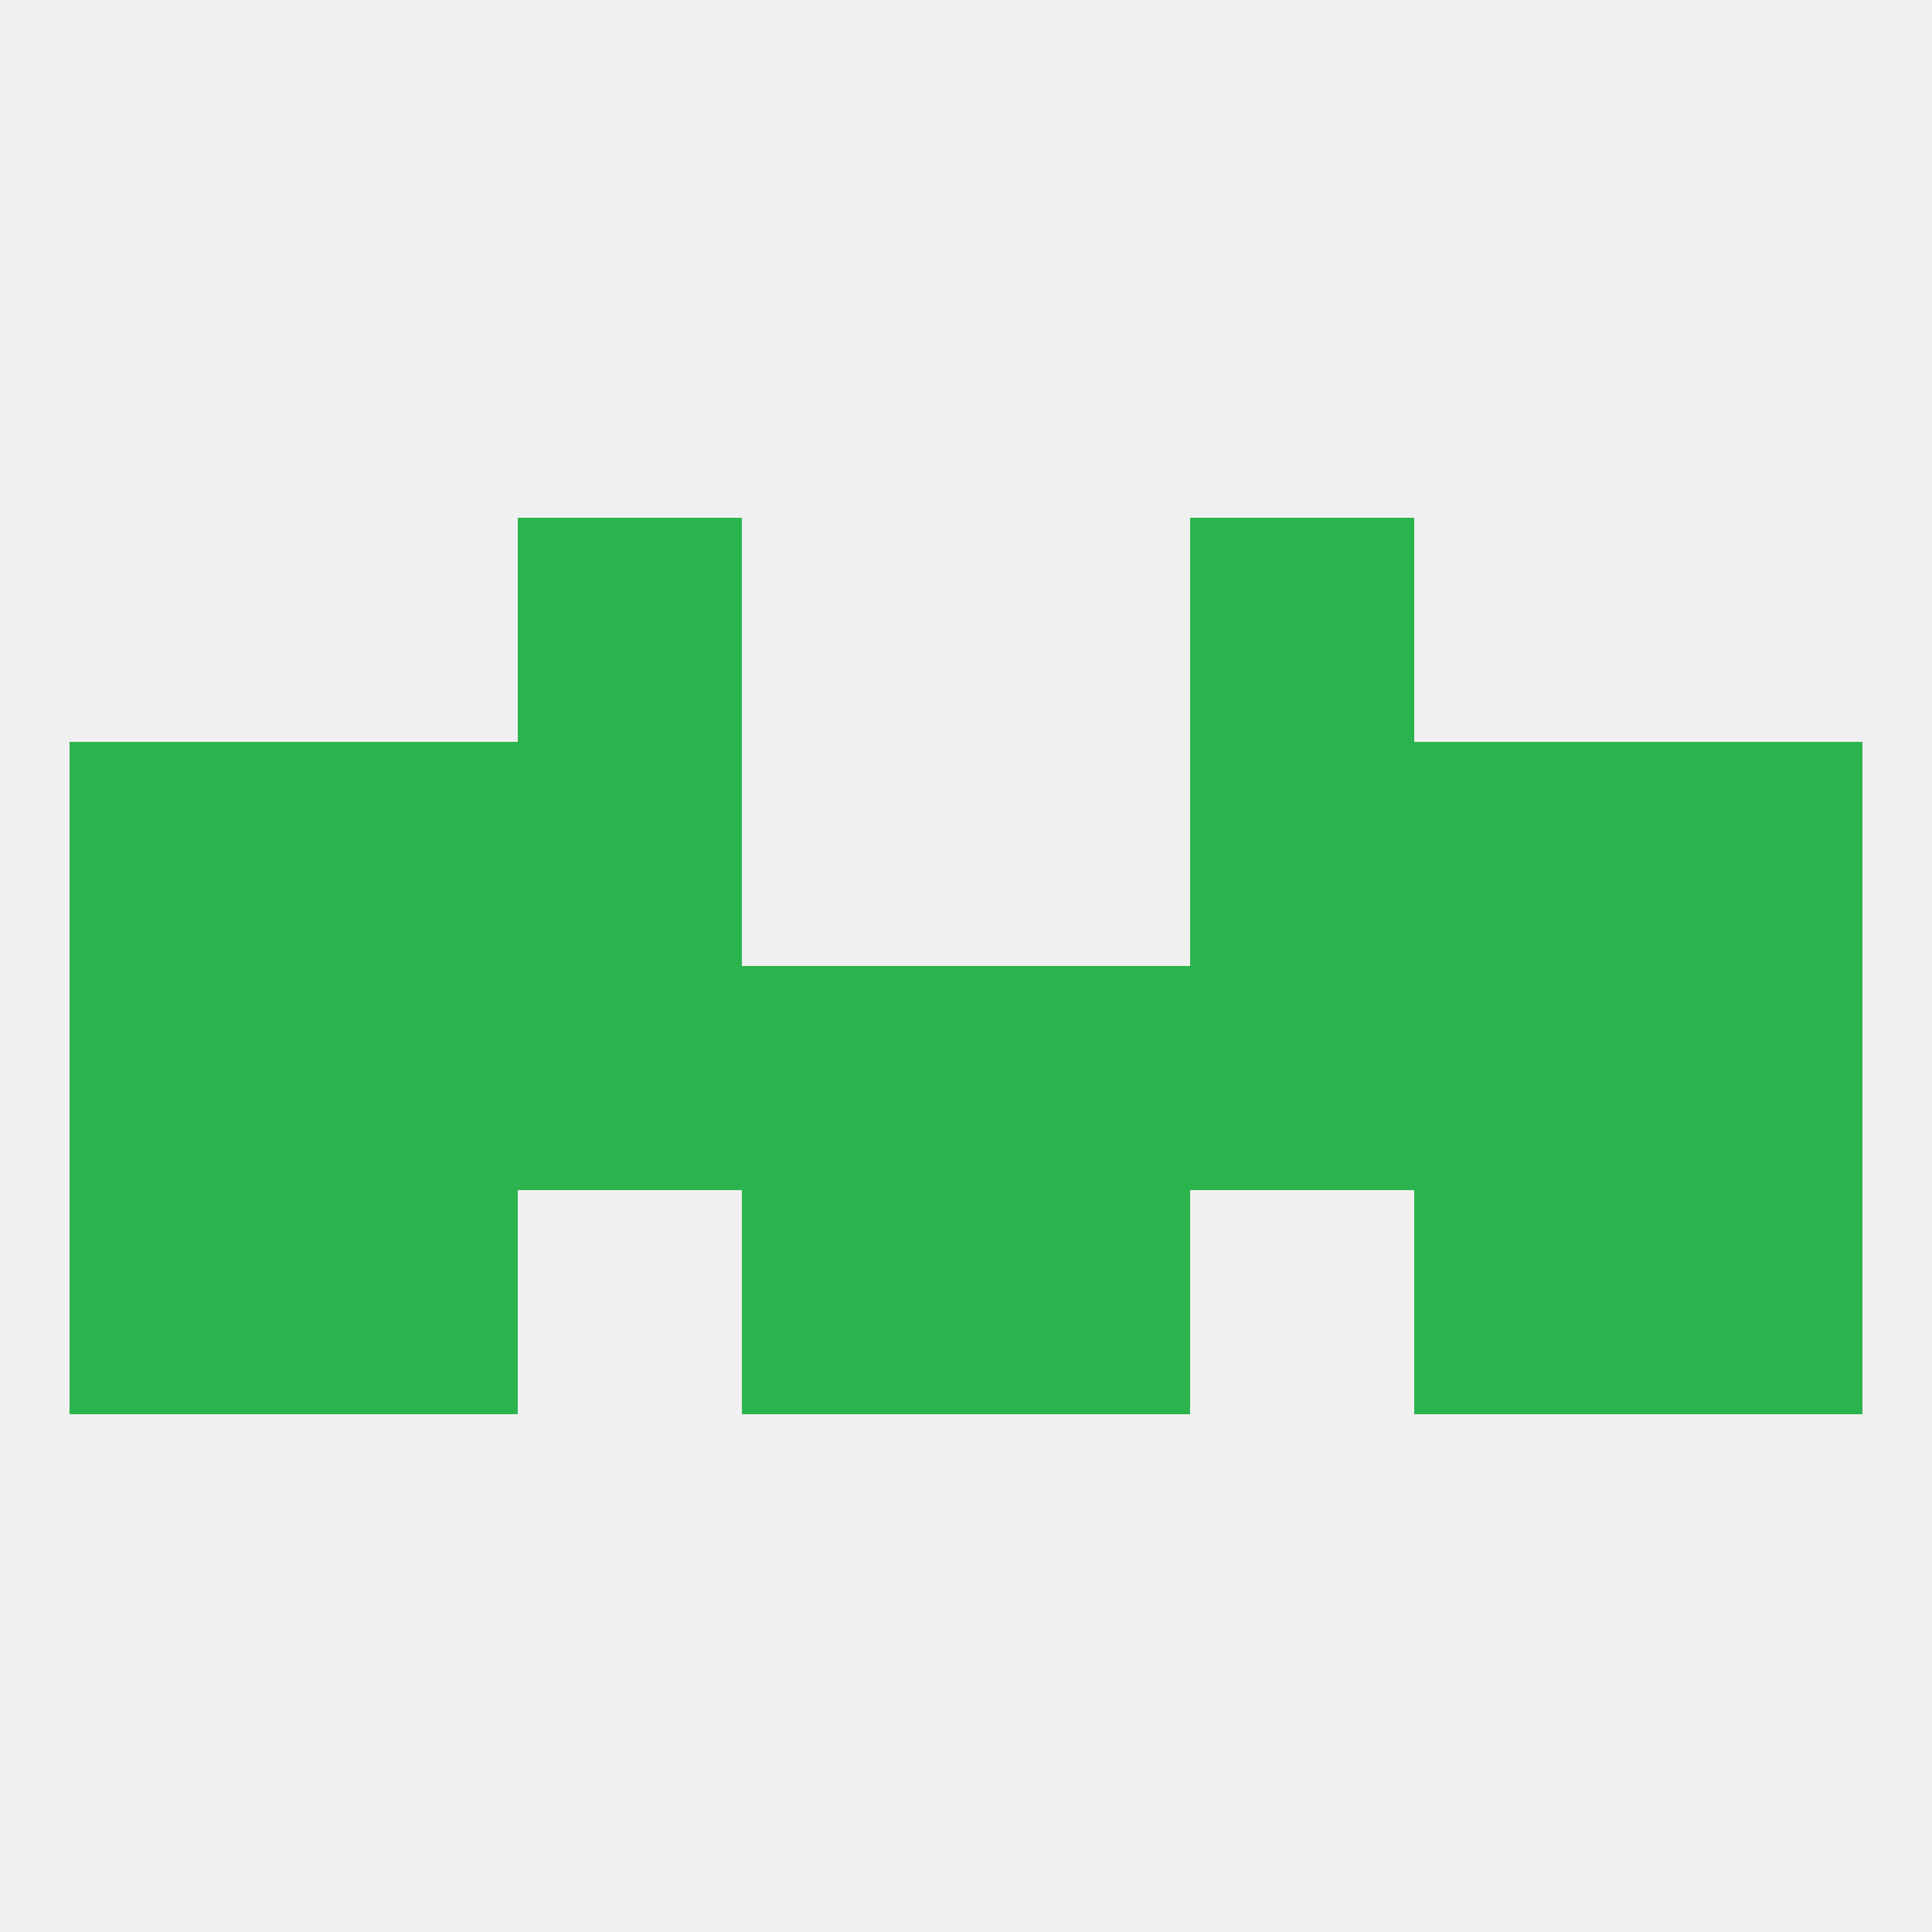 
<!--   <?xml version="1.0"?> -->
<svg version="1.1" baseprofile="full" xmlns="http://www.w3.org/2000/svg" xmlns:xlink="http://www.w3.org/1999/xlink" xmlns:ev="http://www.w3.org/2001/xml-events" width="250" height="250" viewBox="0 0 250 250" >
	<rect width="100%" height="100%" fill="rgba(240,240,240,255)"/>

	<rect x="9" y="125" width="29" height="29" fill="rgba(43,180,77,255)"/>
	<rect x="212" y="125" width="29" height="29" fill="rgba(43,180,77,255)"/>
	<rect x="183" y="125" width="29" height="29" fill="rgba(43,180,77,255)"/>
	<rect x="125" y="125" width="29" height="29" fill="rgba(43,180,77,255)"/>
	<rect x="67" y="125" width="29" height="29" fill="rgba(43,180,77,255)"/>
	<rect x="38" y="125" width="29" height="29" fill="rgba(43,180,77,255)"/>
	<rect x="96" y="125" width="29" height="29" fill="rgba(43,180,77,255)"/>
	<rect x="154" y="125" width="29" height="29" fill="rgba(43,180,77,255)"/>
	<rect x="9" y="96" width="29" height="29" fill="rgba(43,180,77,255)"/>
	<rect x="212" y="96" width="29" height="29" fill="rgba(43,180,77,255)"/>
	<rect x="38" y="96" width="29" height="29" fill="rgba(43,180,77,255)"/>
	<rect x="183" y="96" width="29" height="29" fill="rgba(43,180,77,255)"/>
	<rect x="67" y="96" width="29" height="29" fill="rgba(43,180,77,255)"/>
	<rect x="154" y="96" width="29" height="29" fill="rgba(43,180,77,255)"/>
	<rect x="38" y="154" width="29" height="29" fill="rgba(43,180,77,255)"/>
	<rect x="183" y="154" width="29" height="29" fill="rgba(43,180,77,255)"/>
	<rect x="96" y="154" width="29" height="29" fill="rgba(43,180,77,255)"/>
	<rect x="125" y="154" width="29" height="29" fill="rgba(43,180,77,255)"/>
	<rect x="9" y="154" width="29" height="29" fill="rgba(43,180,77,255)"/>
	<rect x="212" y="154" width="29" height="29" fill="rgba(43,180,77,255)"/>
	<rect x="67" y="67" width="29" height="29" fill="rgba(43,180,77,255)"/>
	<rect x="154" y="67" width="29" height="29" fill="rgba(43,180,77,255)"/>
</svg>
